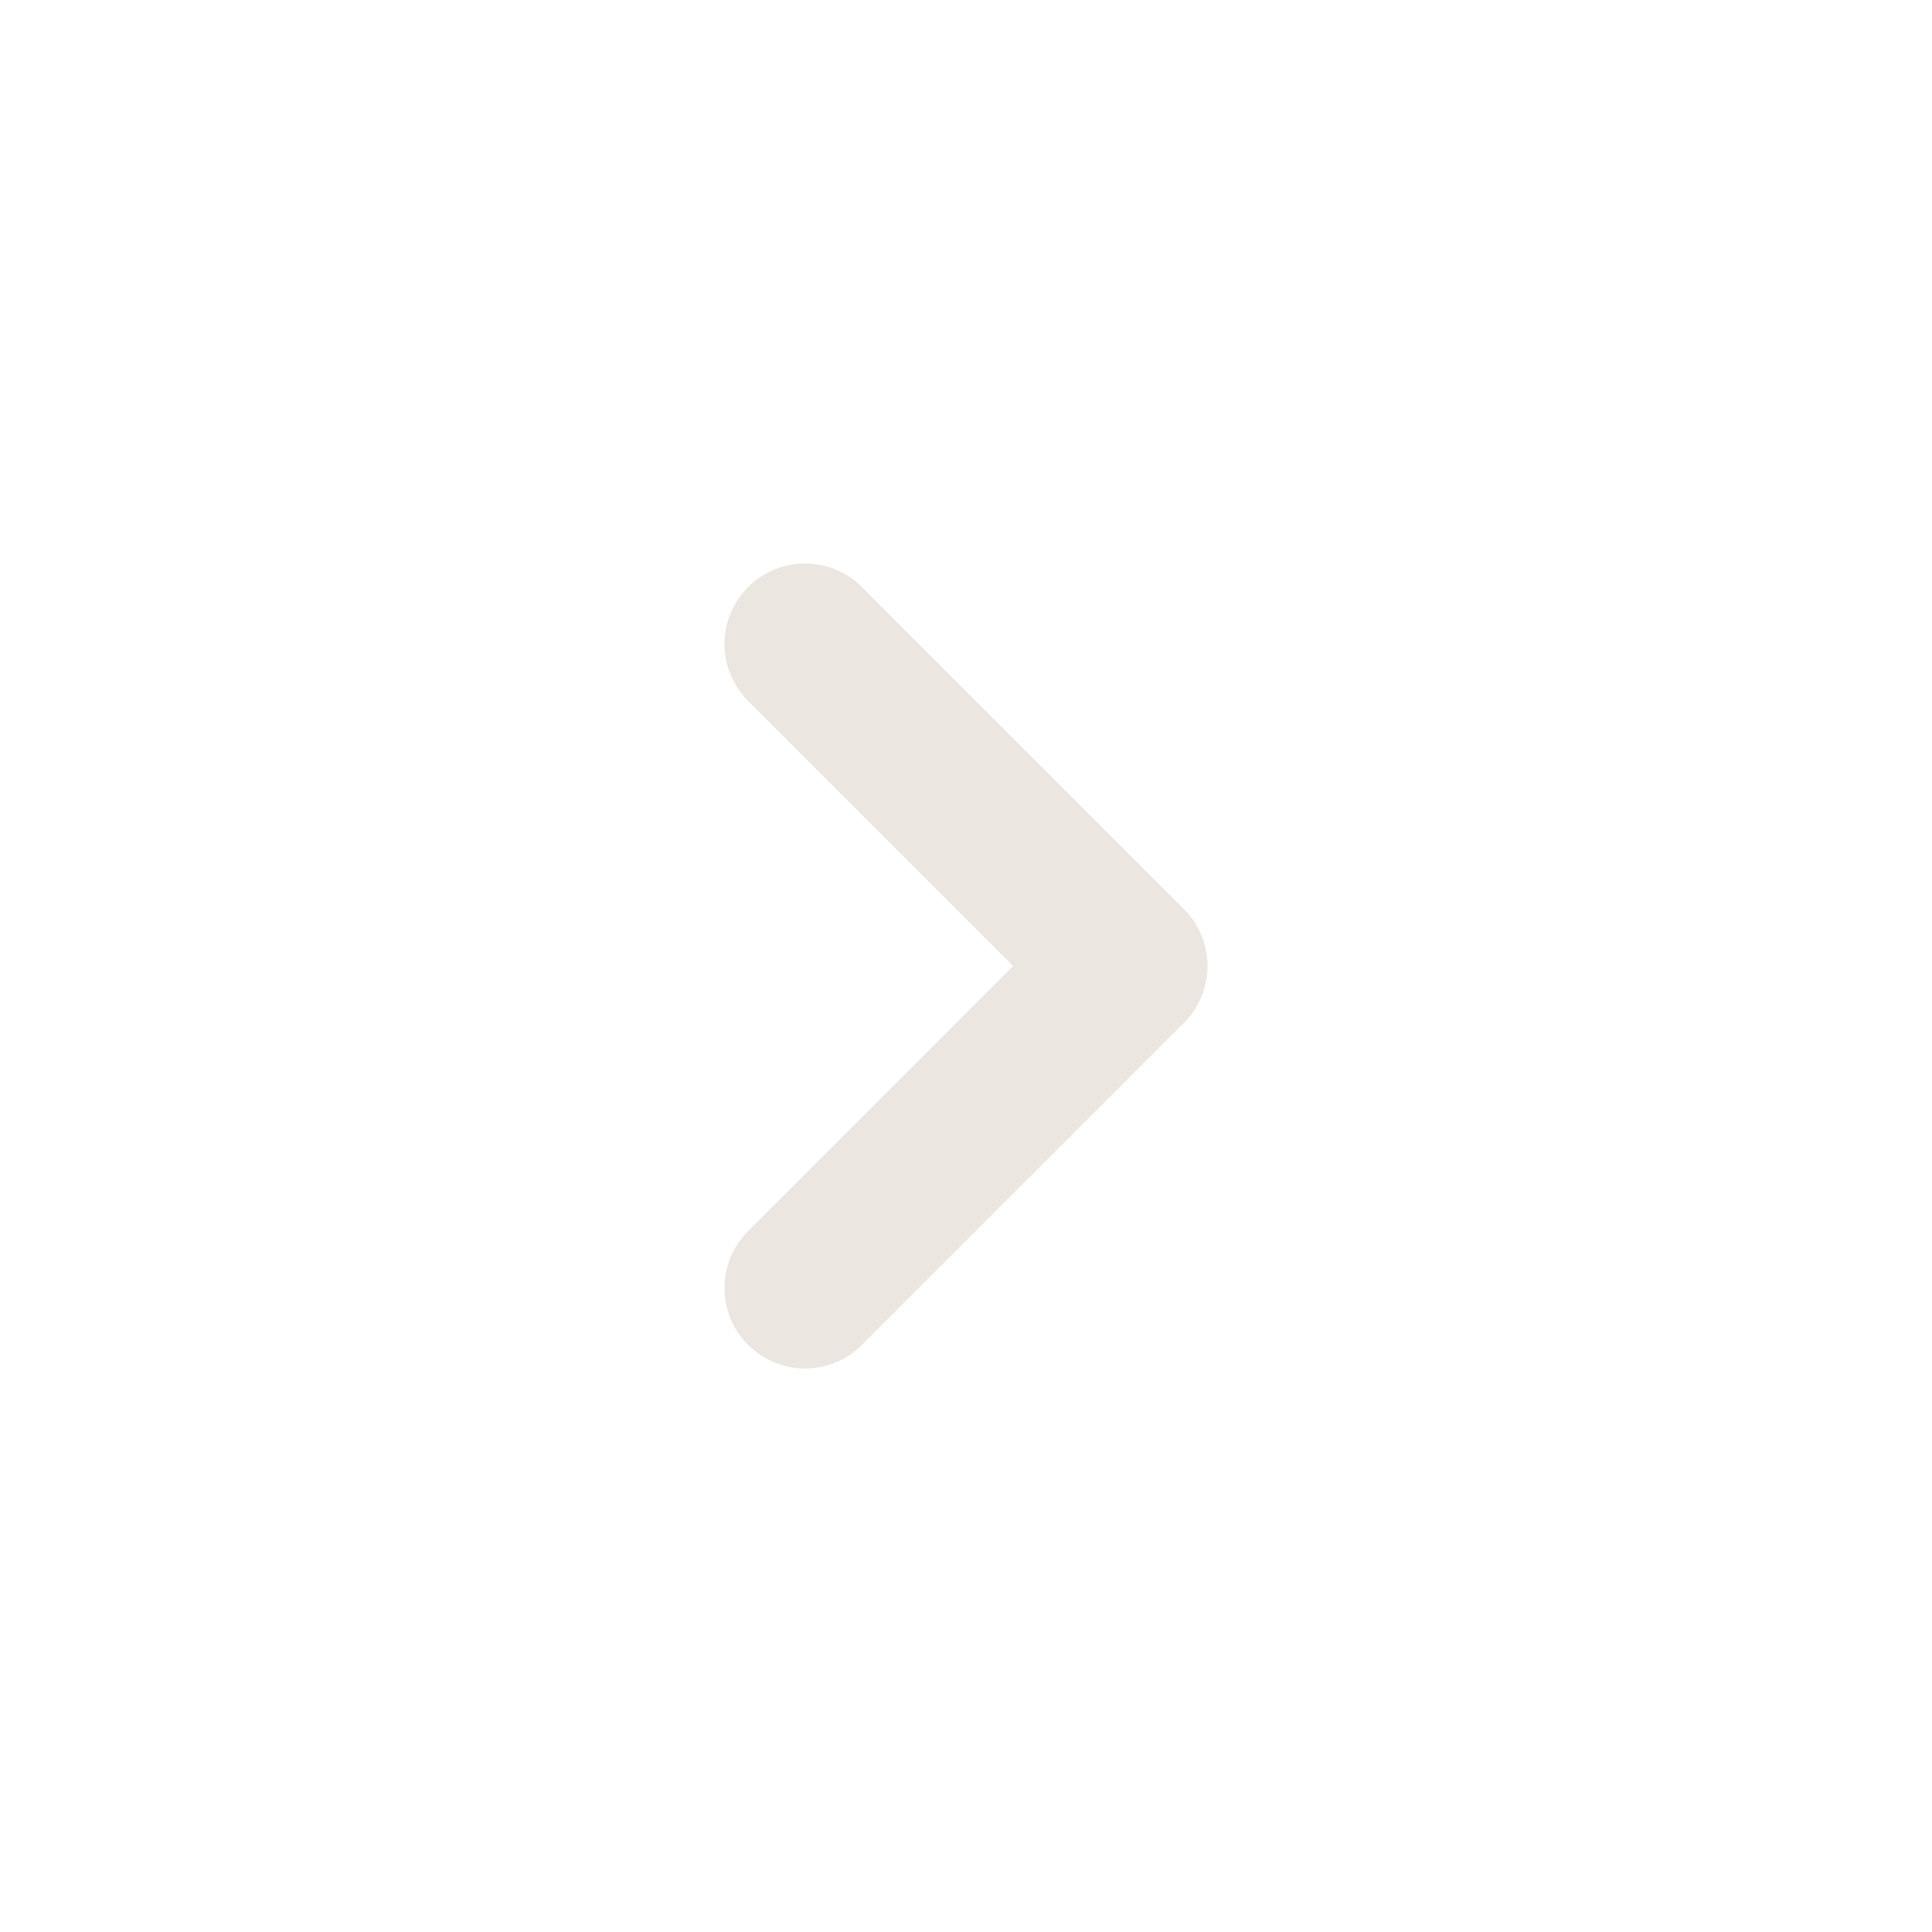 <svg width="24" height="24" viewBox="0 0 24 24" fill="none" xmlns="http://www.w3.org/2000/svg">
<path d="M10 8L14 12L10 16" stroke="#EBE6E0" stroke-width="2" stroke-linecap="round" stroke-linejoin="round"/>
</svg>
